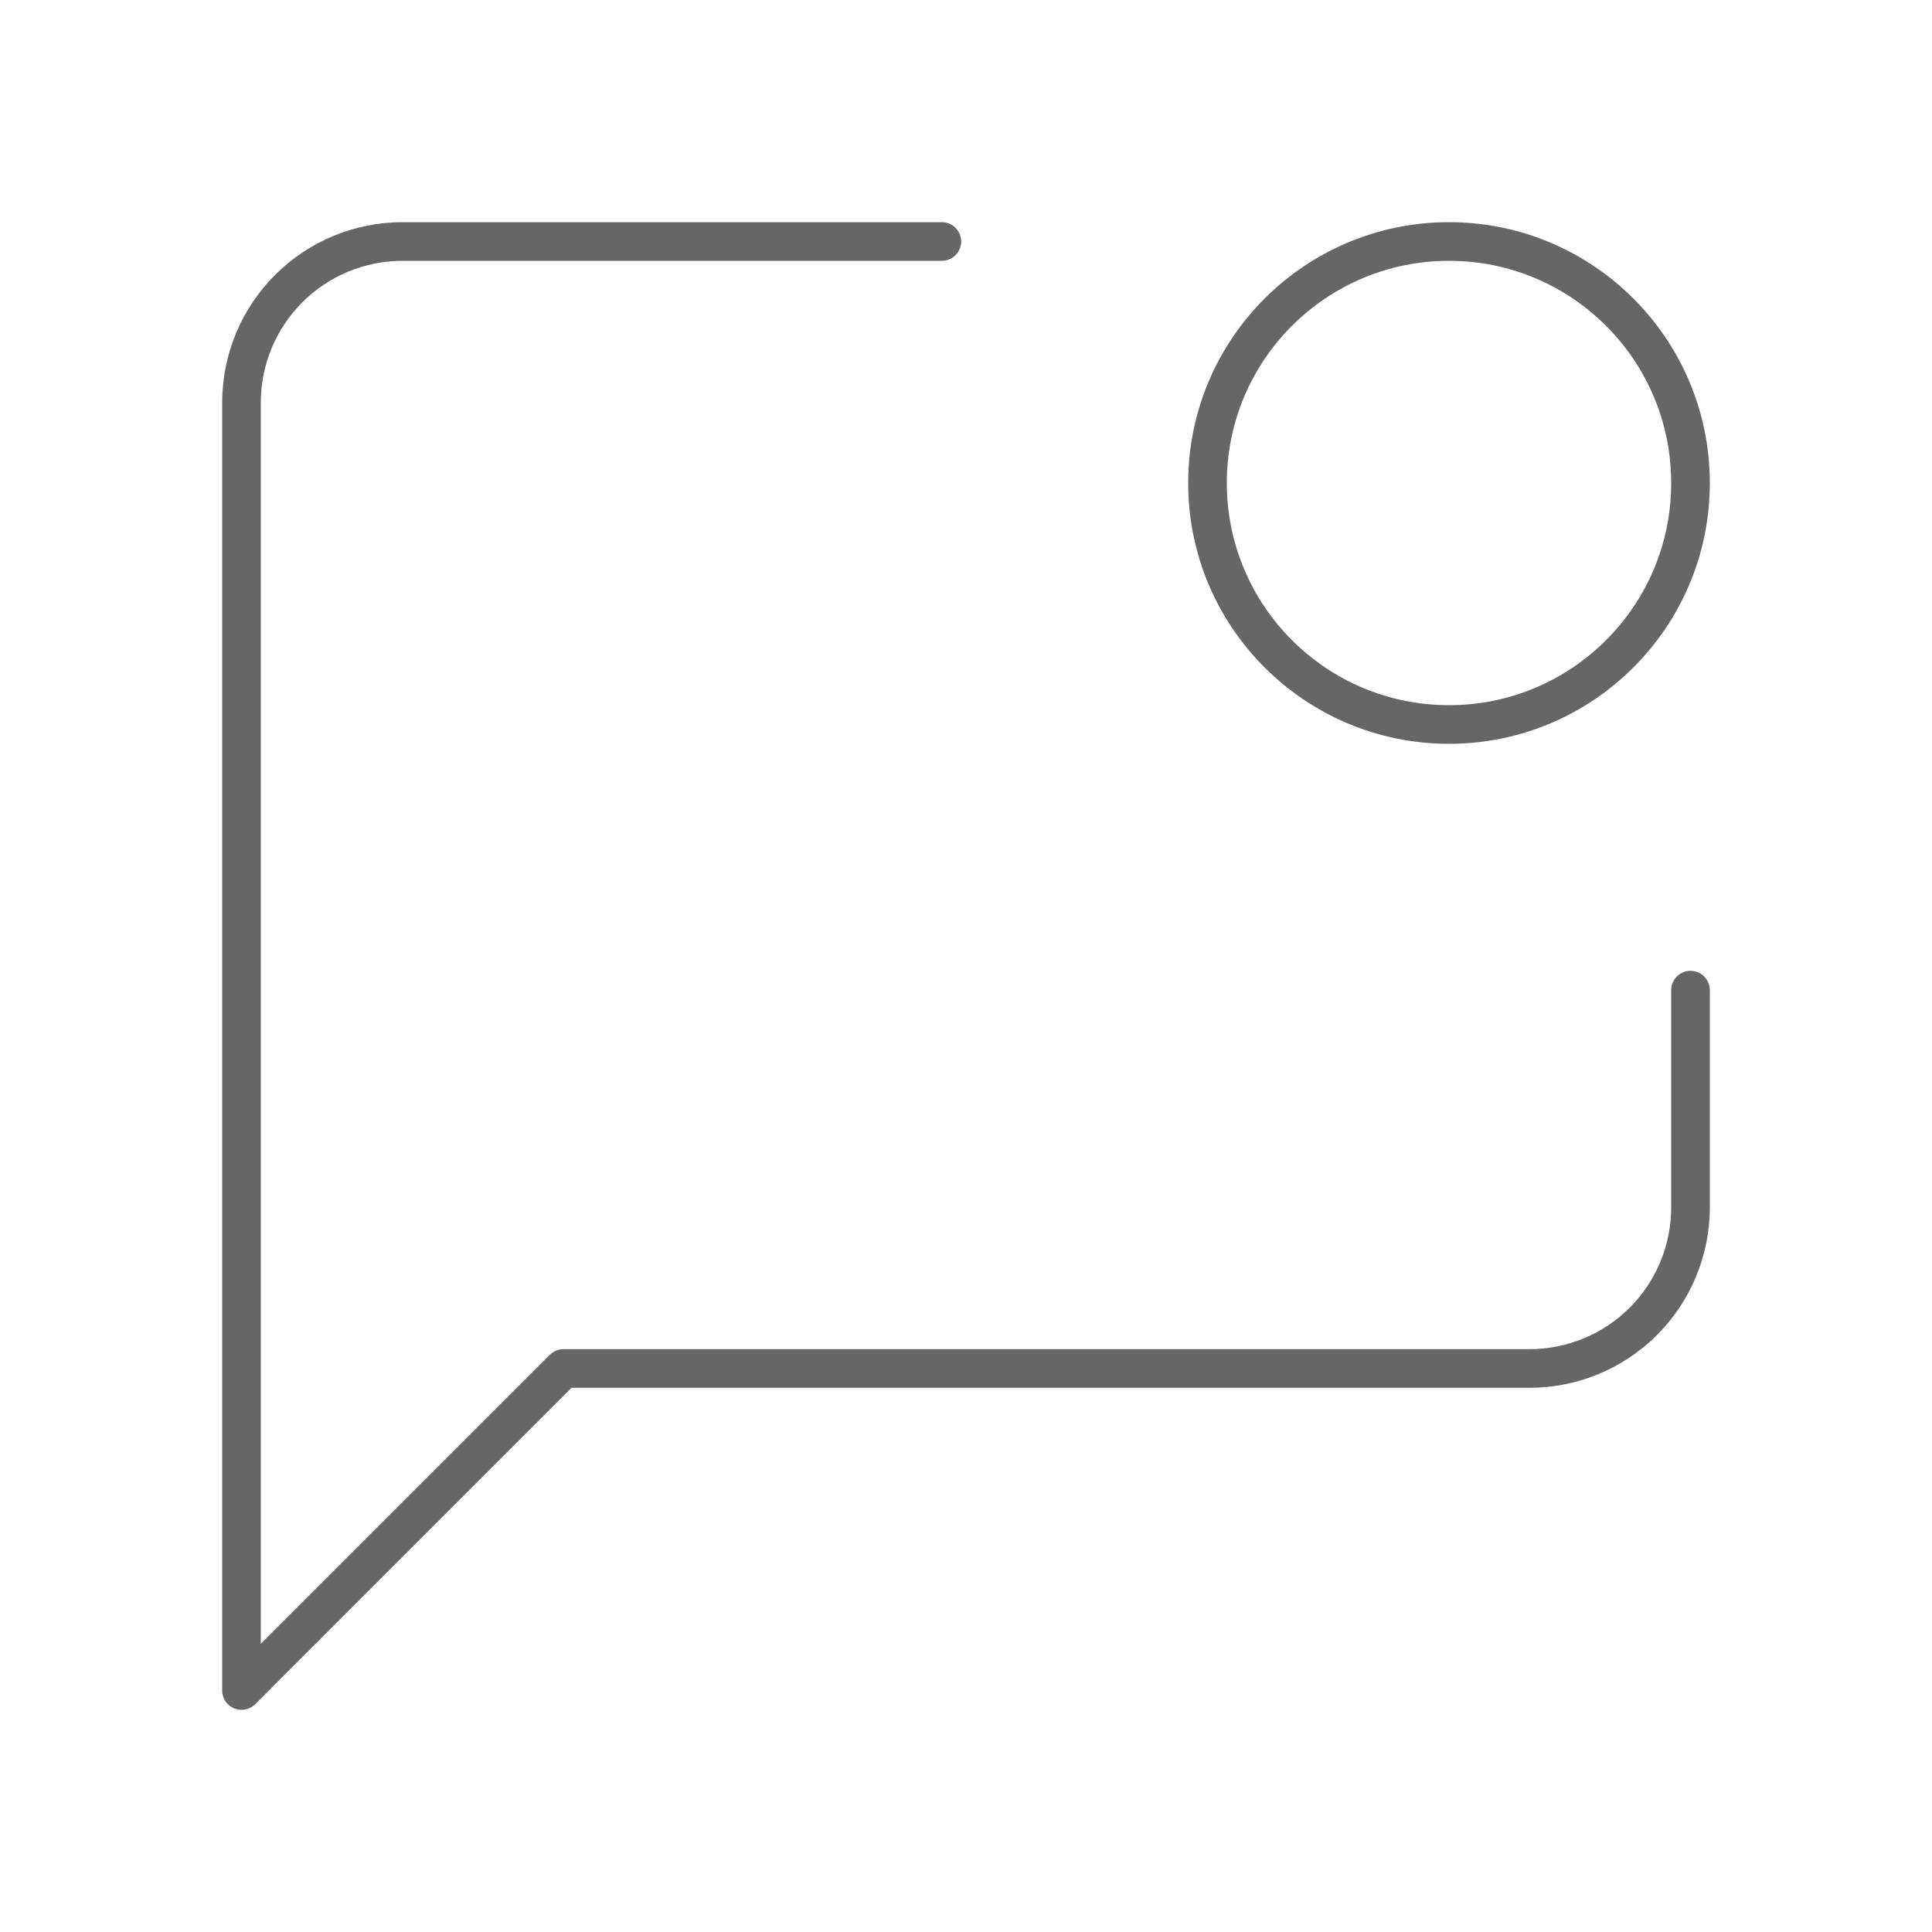 <svg width="100" height="100" viewBox="0 0 100 100" fill="none" xmlns="http://www.w3.org/2000/svg">
<path d="M48.75 12.5H20.833C18.623 12.5 16.504 13.378 14.941 14.941C13.378 16.504 12.5 18.623 12.5 20.833V87.5L29.167 70.833H79.167C81.377 70.833 83.496 69.955 85.059 68.393C86.622 66.83 87.5 64.71 87.5 62.5V51.25" stroke="#666666" stroke-width="2" stroke-linecap="round" stroke-linejoin="round"/>
<path d="M75 37.5C81.904 37.5 87.5 31.904 87.5 25C87.5 18.096 81.904 12.5 75 12.5C68.096 12.5 62.5 18.096 62.5 25C62.5 31.904 68.096 37.5 75 37.5Z" stroke="#666666" stroke-width="2" stroke-linecap="round" stroke-linejoin="round"/>
</svg>
